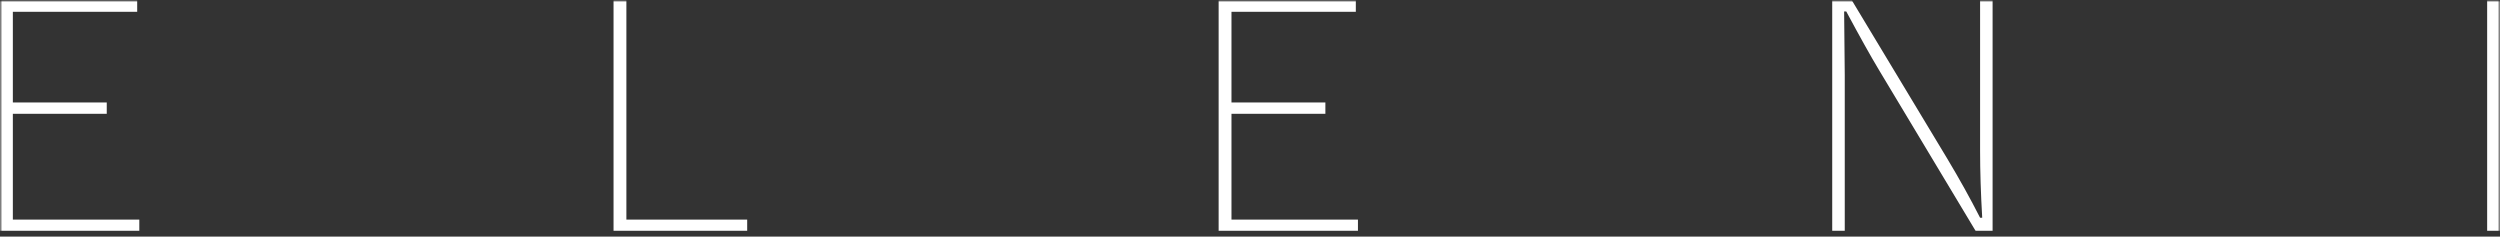<svg width="560" height="53" viewBox="0 0 560 53" fill="none" xmlns="http://www.w3.org/2000/svg">
<rect x="0" y="0" width="560" height="53" fill="#333333" stroke="none"/>
<mask id="mask0_6020_453" style="mask-type:luminance" maskUnits="userSpaceOnUse" x="0" y="0" width="560" height="53">
<path d="M560 0H0V52.267H560V0Z" fill="white"/>
</mask>
<g mask="url(#mask0_6020_453)">
<mask id="mask1_6020_453" style="mask-type:luminance" maskUnits="userSpaceOnUse" x="0" y="0" width="560" height="53">
<path d="M560 0H0V52.267H560V0Z" fill="white"/>
</mask>
<g mask="url(#mask1_6020_453)">
<path d="M30.731 0.107V2.64H2.878V22.957H23.912V25.489H2.878V49.194H31.206V51.726H0V0.107H30.731ZM137.433 0.107V51.726H167.369V49.194H140.311V0.107H137.433ZM272.974 0.107V51.726H304.18V49.194H275.852V25.489H296.886V22.957H275.852V2.64H303.705V0.107H272.974ZM443.541 0.107V33.846C443.541 38.331 443.696 43.3 444.016 48.779H443.541C441.372 44.51 438.917 40.094 436.178 35.522L414.832 0.107H410.416V51.726H413.225V16.786L413.086 2.57H413.562C416.552 8.144 418.98 12.491 420.856 15.62L442.538 51.726H446.341V0.107H443.532H443.541ZM560 0.107H557.122V51.726H560V0.107Z" fill="white"/>
</g>
</g>
</svg>

